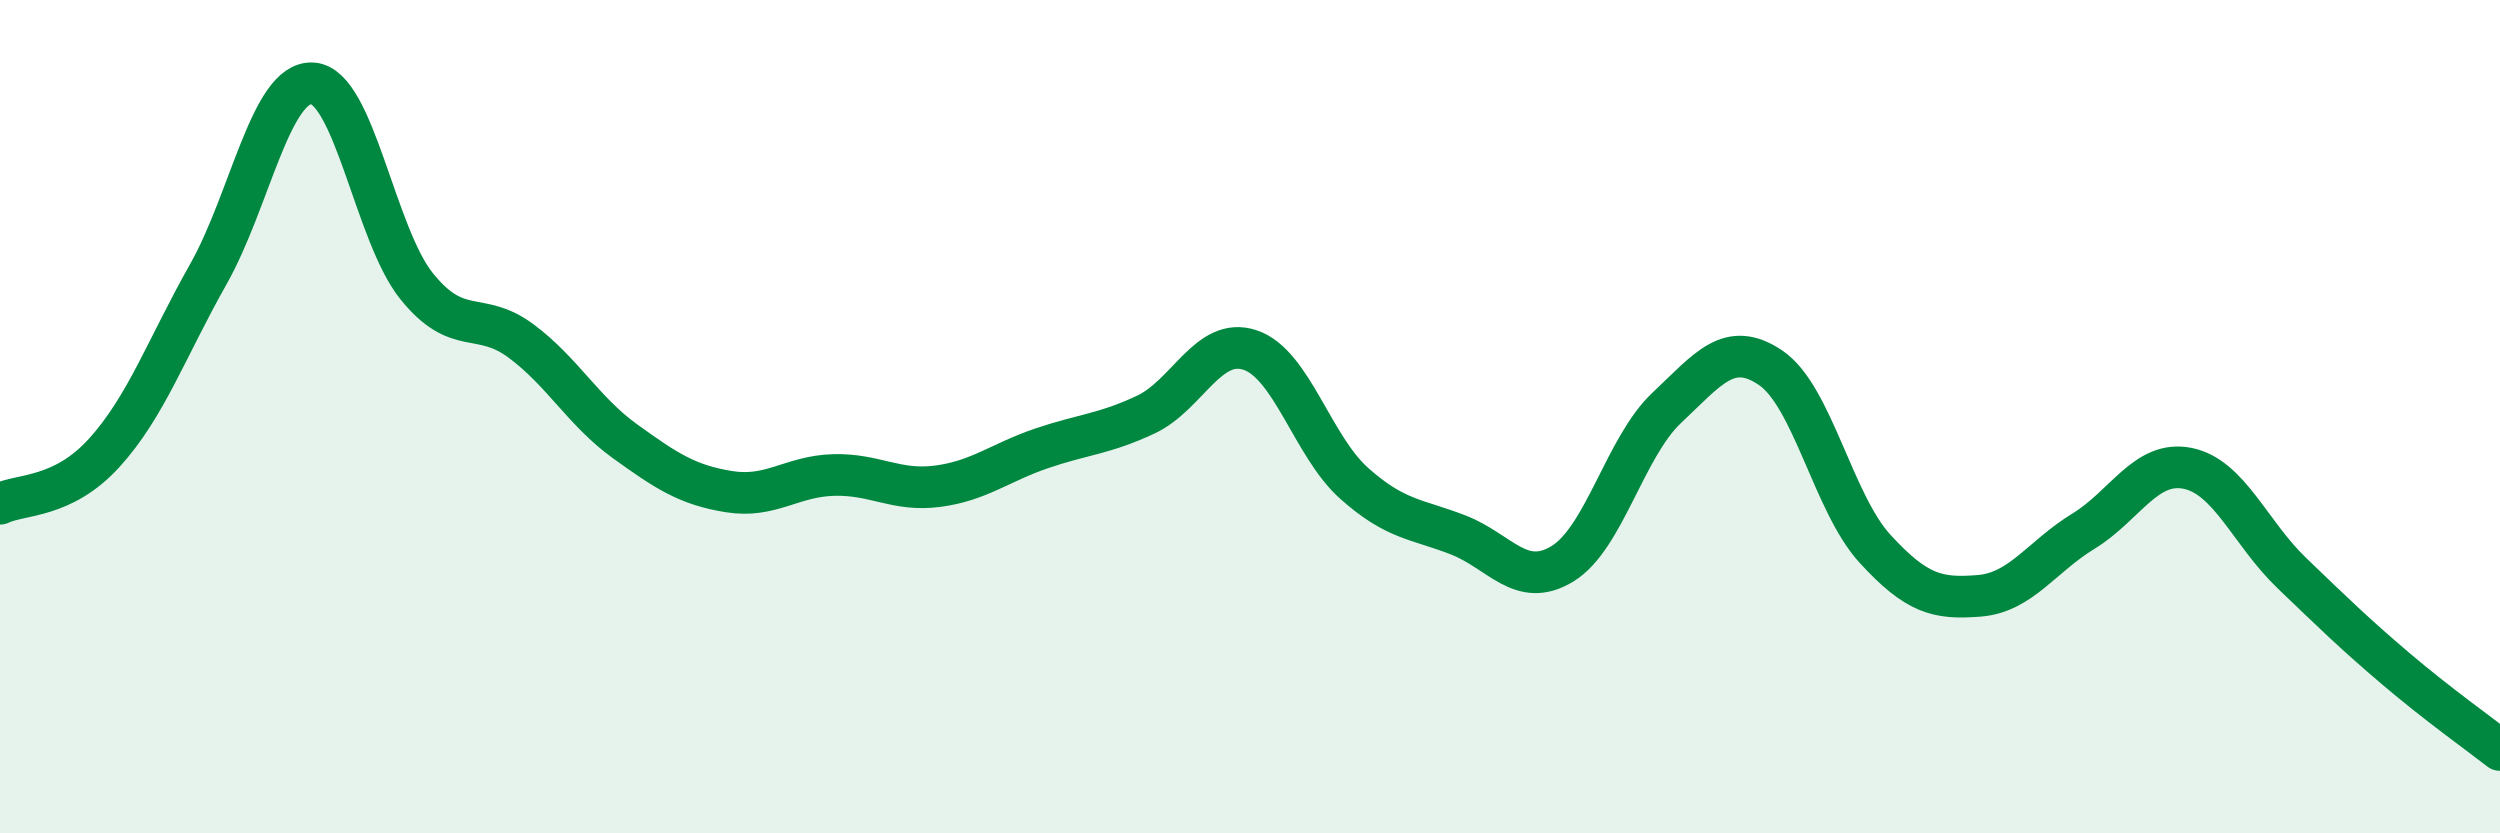 
    <svg width="60" height="20" viewBox="0 0 60 20" xmlns="http://www.w3.org/2000/svg">
      <path
        d="M 0,12.09 C 0.5,11.85 1.5,11.97 2.5,10.87 C 3.5,9.77 4,8.35 5,6.58 C 6,4.81 6.5,1.94 7.5,2 C 8.5,2.06 9,5.63 10,6.87 C 11,8.11 11.5,7.44 12.5,8.18 C 13.5,8.92 14,9.87 15,10.59 C 16,11.31 16.5,11.64 17.5,11.8 C 18.5,11.96 19,11.43 20,11.4 C 21,11.37 21.5,11.8 22.5,11.67 C 23.5,11.54 24,11.1 25,10.76 C 26,10.42 26.5,10.42 27.5,9.95 C 28.5,9.48 29,8.07 30,8.4 C 31,8.73 31.5,10.71 32.5,11.6 C 33.5,12.49 34,12.45 35,12.84 C 36,13.23 36.5,14.14 37.5,13.53 C 38.5,12.92 39,10.73 40,9.79 C 41,8.85 41.5,8.15 42.5,8.83 C 43.5,9.51 44,12.08 45,13.17 C 46,14.26 46.5,14.38 47.5,14.3 C 48.5,14.22 49,13.36 50,12.75 C 51,12.14 51.5,11.04 52.5,11.24 C 53.5,11.44 54,12.79 55,13.75 C 56,14.71 56.5,15.2 57.5,16.05 C 58.5,16.9 59.5,17.61 60,18L60 20L0 20Z"
        fill="#008740"
        opacity="0.1"
        stroke-linecap="round"
        stroke-linejoin="round"
      />
      <path
        d="M 0,12.09 C 0.5,11.85 1.5,11.97 2.5,10.87 C 3.5,9.77 4,8.35 5,6.58 C 6,4.81 6.5,1.94 7.5,2 C 8.5,2.06 9,5.63 10,6.87 C 11,8.11 11.5,7.44 12.5,8.18 C 13.5,8.92 14,9.87 15,10.59 C 16,11.31 16.5,11.64 17.5,11.8 C 18.5,11.96 19,11.43 20,11.4 C 21,11.37 21.5,11.8 22.5,11.67 C 23.5,11.54 24,11.1 25,10.76 C 26,10.42 26.5,10.42 27.5,9.95 C 28.5,9.48 29,8.07 30,8.4 C 31,8.73 31.5,10.71 32.5,11.6 C 33.5,12.49 34,12.45 35,12.84 C 36,13.23 36.5,14.14 37.5,13.53 C 38.5,12.92 39,10.73 40,9.79 C 41,8.85 41.5,8.15 42.5,8.83 C 43.5,9.51 44,12.08 45,13.17 C 46,14.26 46.5,14.38 47.5,14.3 C 48.5,14.22 49,13.36 50,12.75 C 51,12.14 51.5,11.04 52.5,11.24 C 53.5,11.44 54,12.79 55,13.75 C 56,14.71 56.5,15.2 57.5,16.05 C 58.5,16.9 59.5,17.61 60,18"
        stroke="#008740"
        stroke-width="1"
        fill="none"
        stroke-linecap="round"
        stroke-linejoin="round"
      />
    </svg>
  